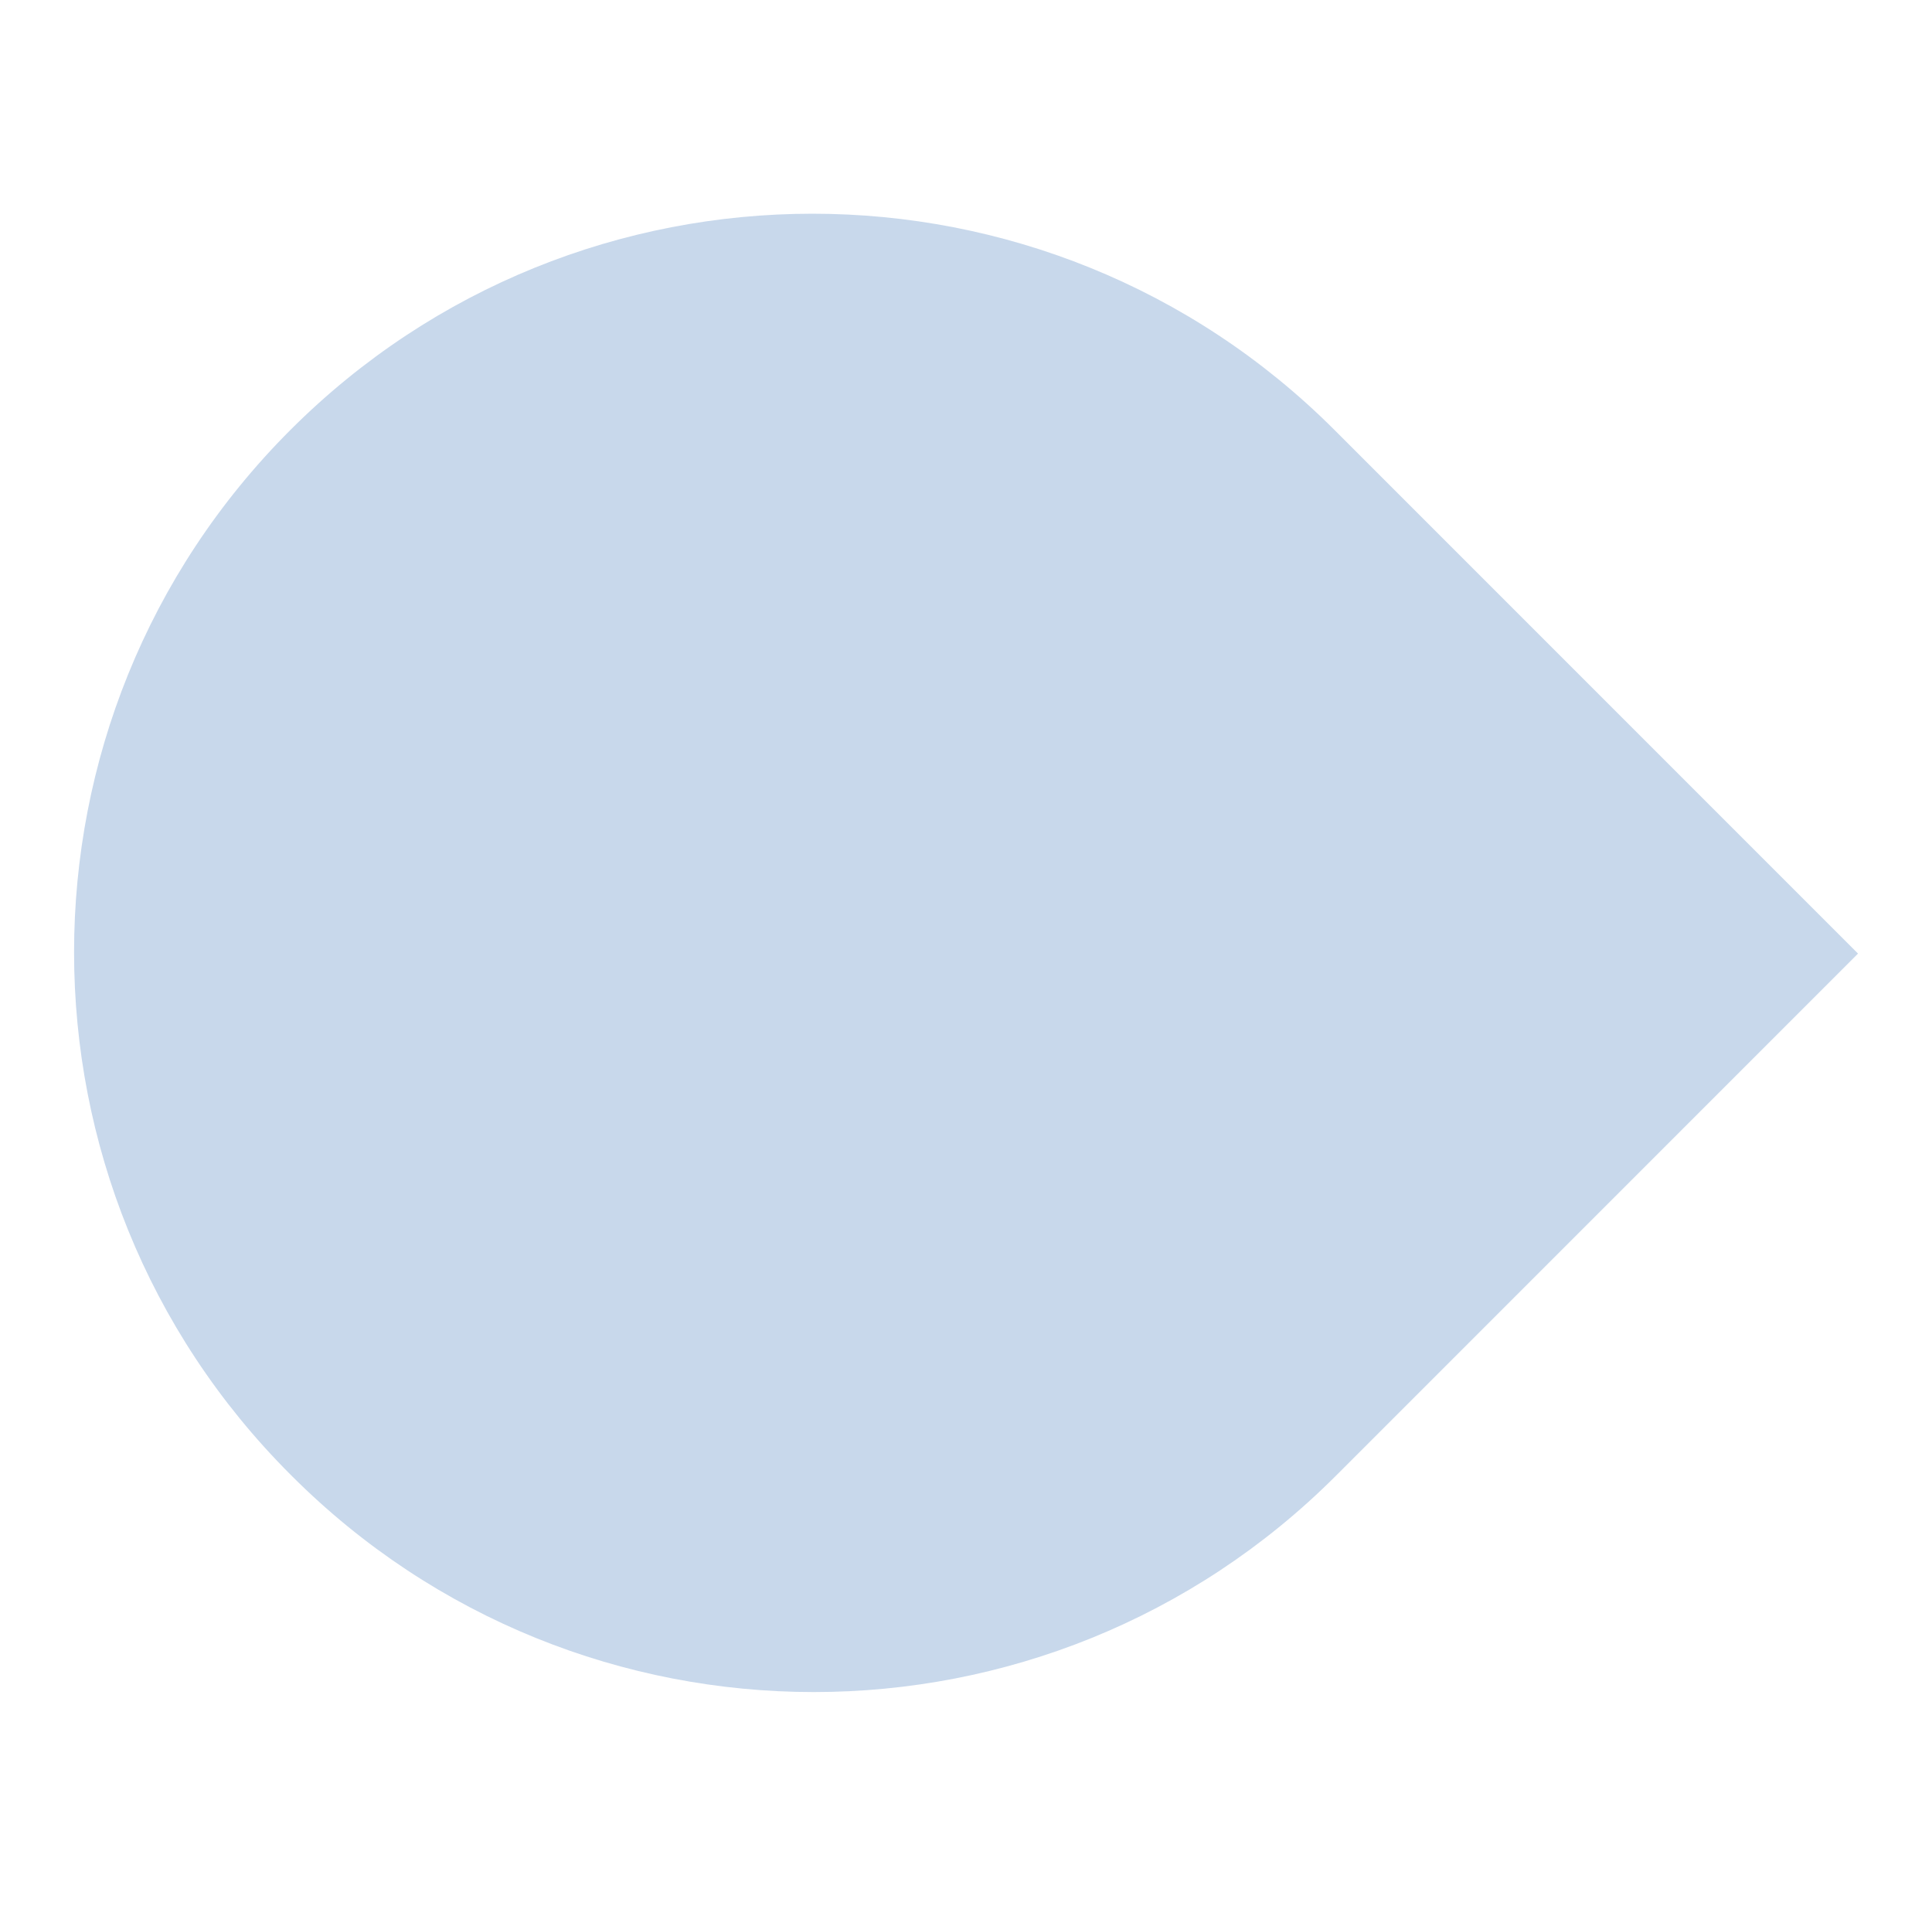 <svg xmlns="http://www.w3.org/2000/svg" xmlns:xlink="http://www.w3.org/1999/xlink" id="Capa_1" x="0px" y="0px" viewBox="0 0 360.89 355.94" style="enable-background:new 0 0 360.89 355.94;" xml:space="preserve" fill="#C8D8EB">

<path class="st0" d="M249.28,80.31l97.79,97.79l-97.53,97.53c-53.86,53.86-141.2,53.86-195.06,0l-0.25-0.25  c-53.86-53.86-53.86-141.2,0-195.06l0,0C108.08,26.45,195.42,26.45,249.28,80.31z"></path>
</svg>